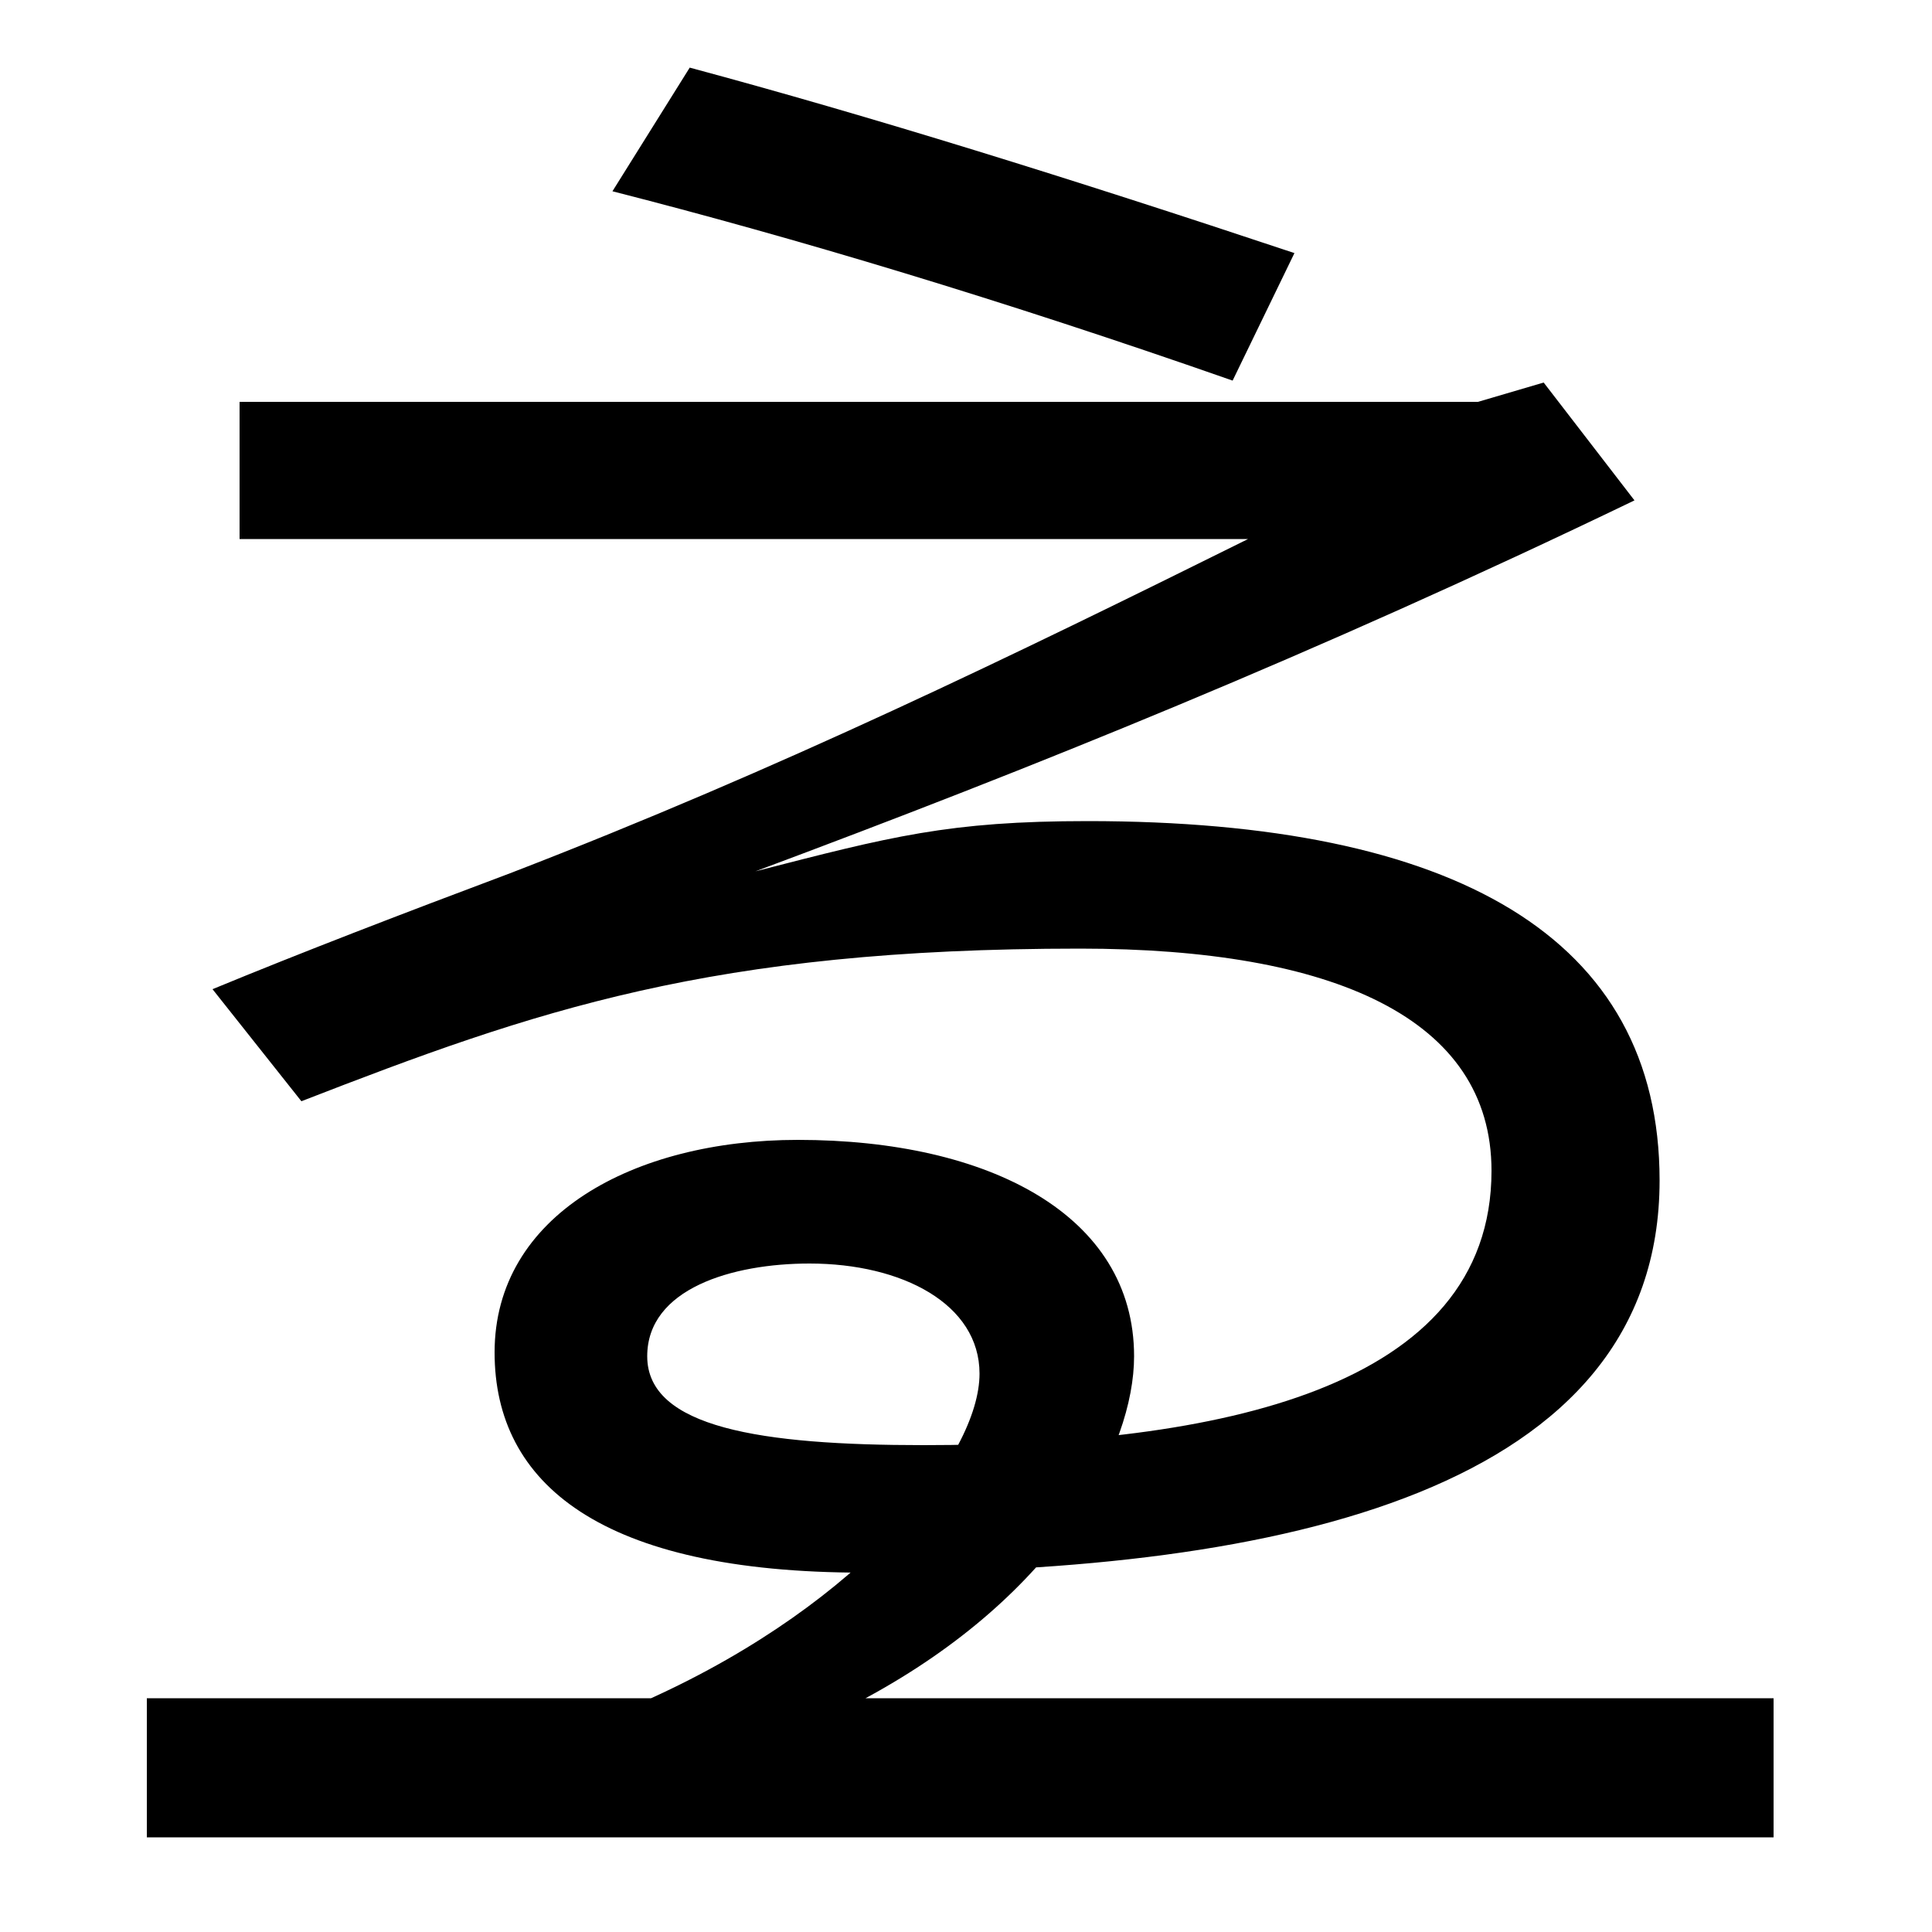 <svg xmlns="http://www.w3.org/2000/svg" width="1000" height="1000"><path d="M76 -71H918V1H448C548 55 587 131 587 178C587 251 512 290 413 290C328 290 256 251 256 180C256 112 311 66 447 66C664 66 859 109 859 269C859 395 753 455 563 455C491 455 461 447 391 429C533 482 680 541 846 621L799 682L765 672H124V601H646C525 541 404 482 264 428C208 407 156 387 110 368L156 310C277 357 368 389 559 389C690 389 772 353 772 274C772 161 630 132 478 132C394 132 335 141 335 178C335 213 379 226 419 226C467 226 507 205 507 169C507 127 447 51 337 1H76ZM638 683 670 749C553 788 450 820 357 845L317 781C411 757 518 725 638 683Z" transform="translate(0, 880) scale(1,-1)" /></svg>